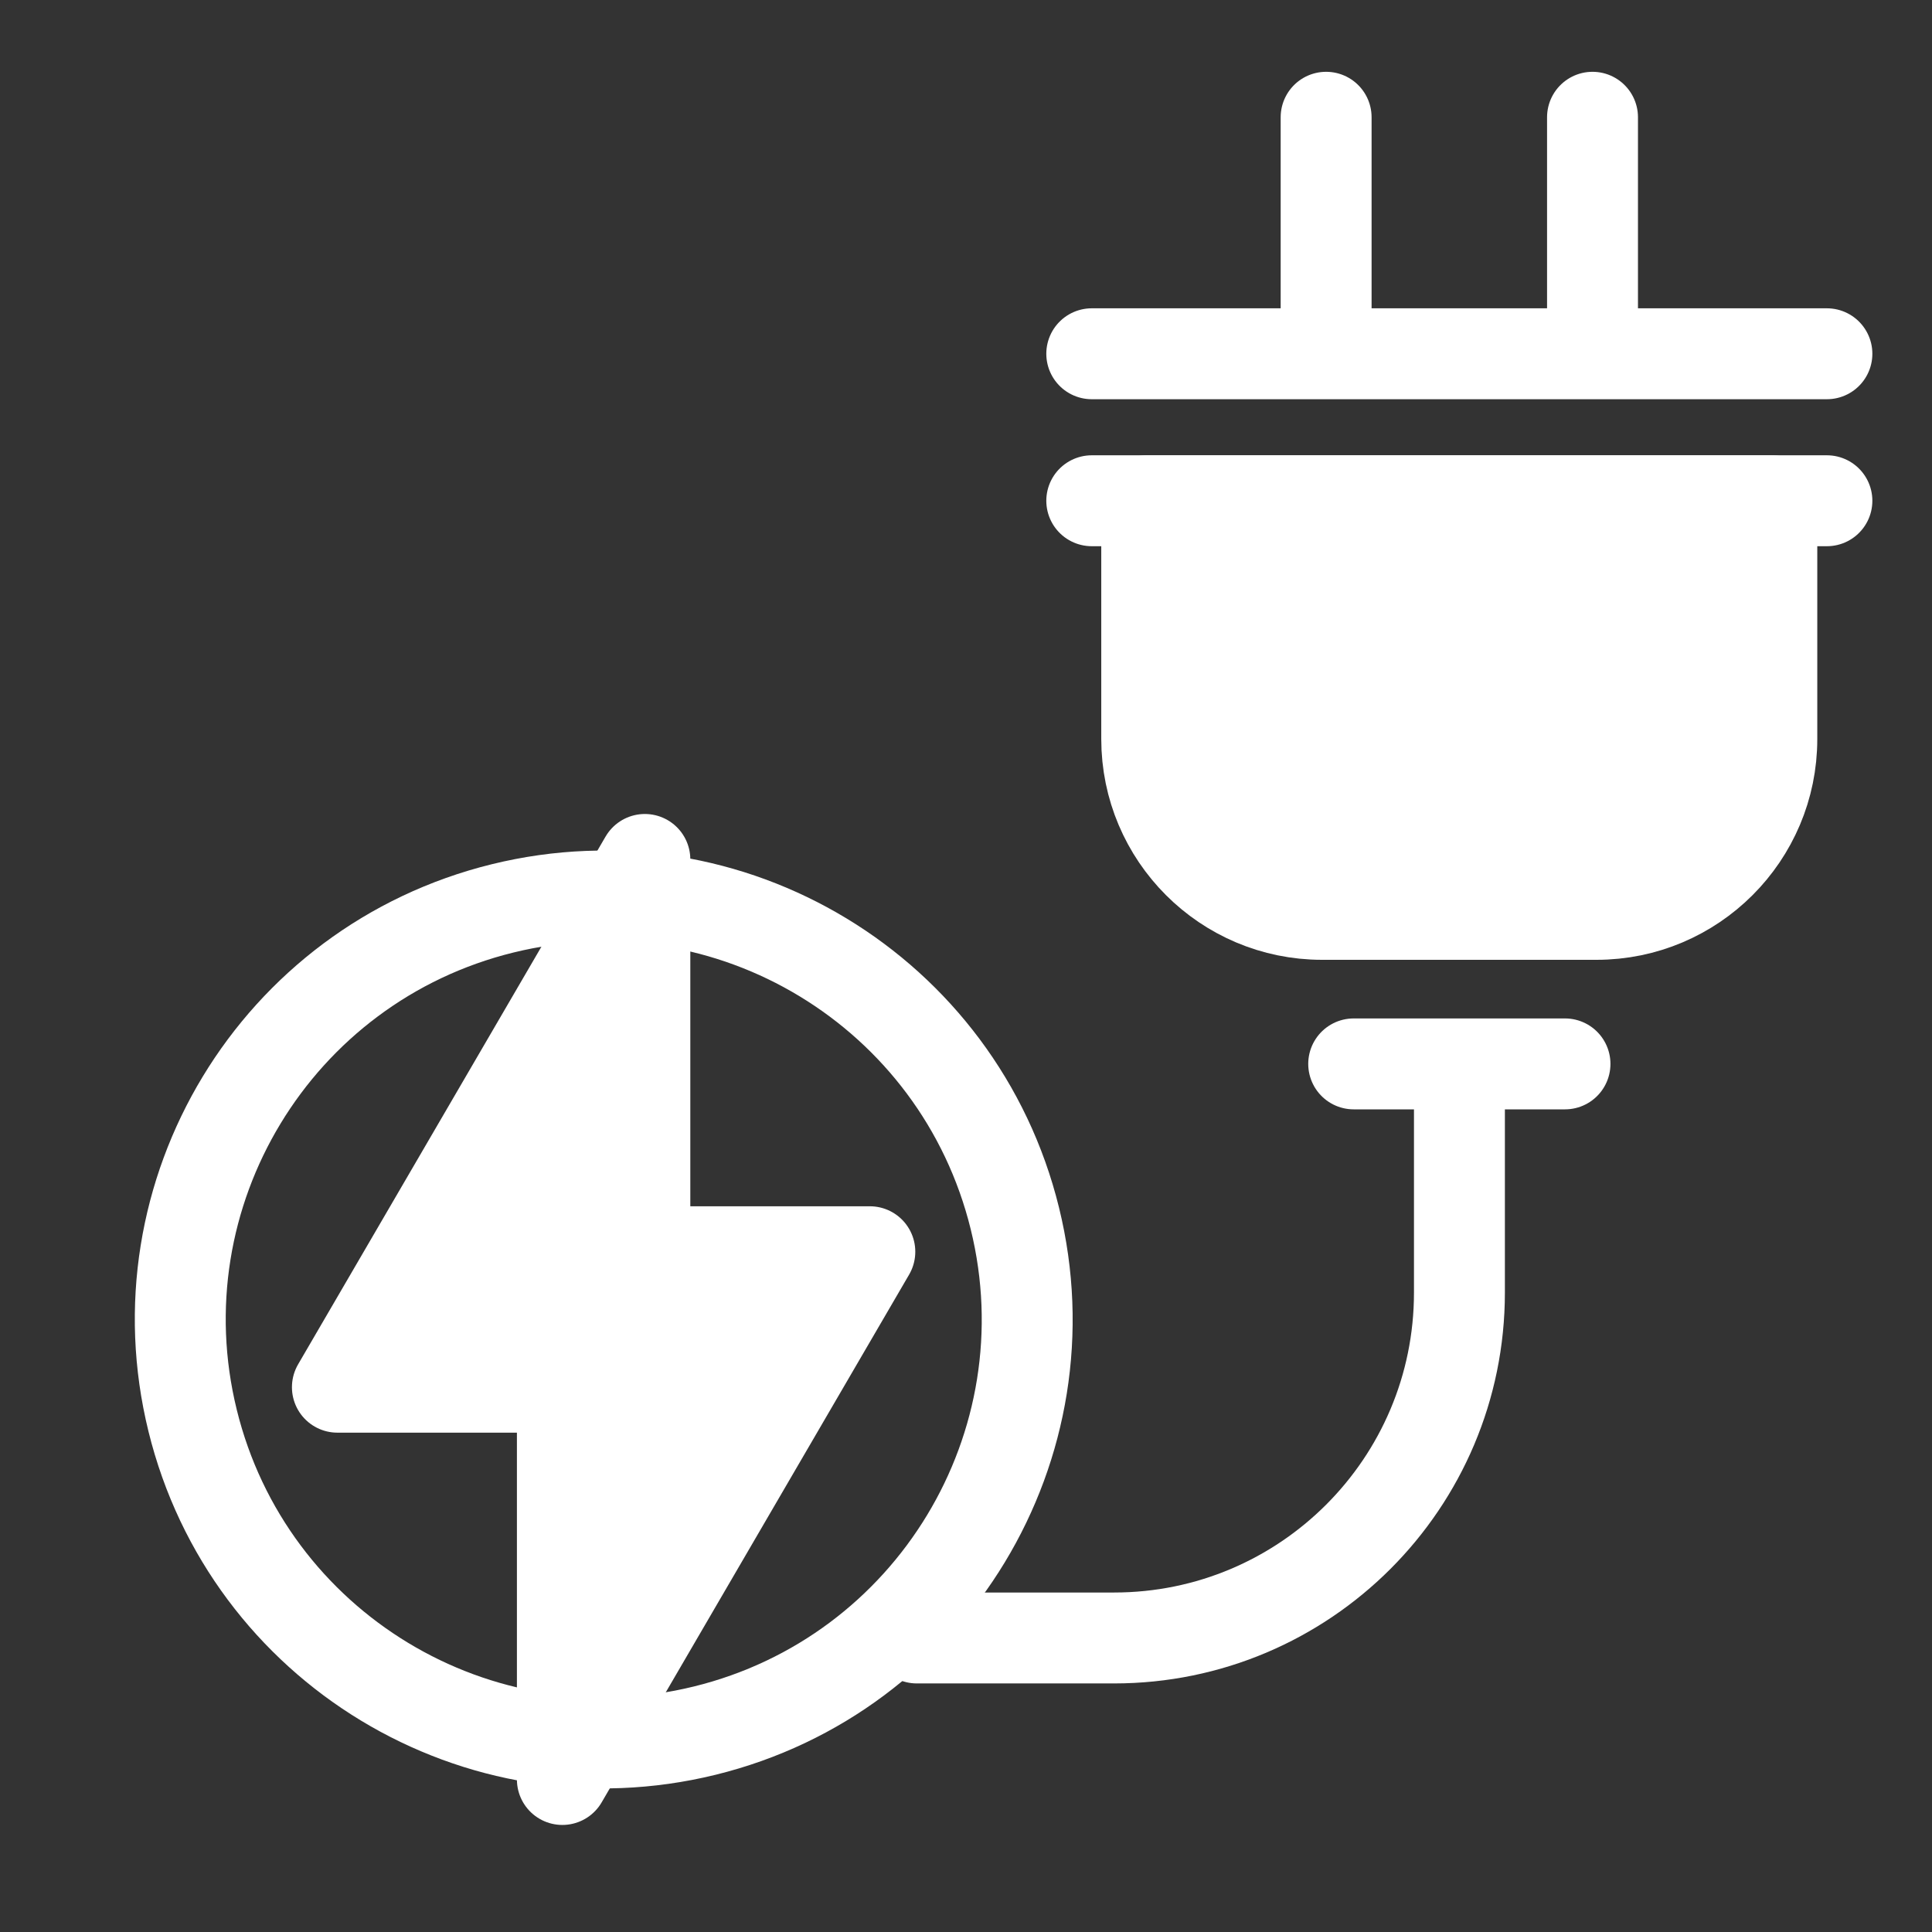 <svg width="85" height="85" viewBox="0 0 85 85" fill="none" xmlns="http://www.w3.org/2000/svg">
<rect x="0" y="0" width="85" height="85" fill="#333333" stroke="none"/>
<path d="M50.46 22.031H77.953V32.514C77.953 36.771 74.496 40.228 70.239 40.228H58.165C53.908 40.228 50.451 36.771 50.451 32.514V22.031H50.46Z" fill="white" stroke="white" stroke-width="4" stroke-linecap="round" stroke-linejoin="round"/>
<path d="M48.033 22.031H80.376" stroke="white" stroke-width="4" stroke-linecap="round" stroke-linejoin="round"/>
<path d="M48.033 15.564H80.376" stroke="white" stroke-width="4" stroke-linecap="round" stroke-linejoin="round"/>
<path d="M59.557 46.807H68.853" stroke="white" stroke-width="4" stroke-linecap="round" stroke-linejoin="round"/>
<path d="M58.344 14.051V5.159" stroke="white" stroke-width="4" stroke-linecap="round" stroke-linejoin="round"/>
<path d="M70.064 14.051V5.159" stroke="white" stroke-width="4" stroke-linecap="round" stroke-linejoin="round"/>
<path d="M64.209 48.828V56.868C64.209 65.262 57.406 72.064 49.013 72.064H40.336" stroke="white" stroke-width="4" stroke-linecap="round" stroke-linejoin="round"/>
<path d="M31.008 76.14C40.998 73.685 47.106 63.596 44.65 53.606C42.195 43.616 32.106 37.508 22.116 39.964C12.126 42.419 6.018 52.508 8.474 62.498C10.929 72.488 21.018 78.596 31.008 76.14Z" stroke="white" stroke-width="4" stroke-linecap="round" stroke-linejoin="round"/>
<path d="M38.269 55.071H28.371V37.812L14.844 61.031H24.742V78.29L38.269 55.071Z" fill="white" stroke="white" stroke-width="4" stroke-linecap="round" stroke-linejoin="round"/>
</svg>

